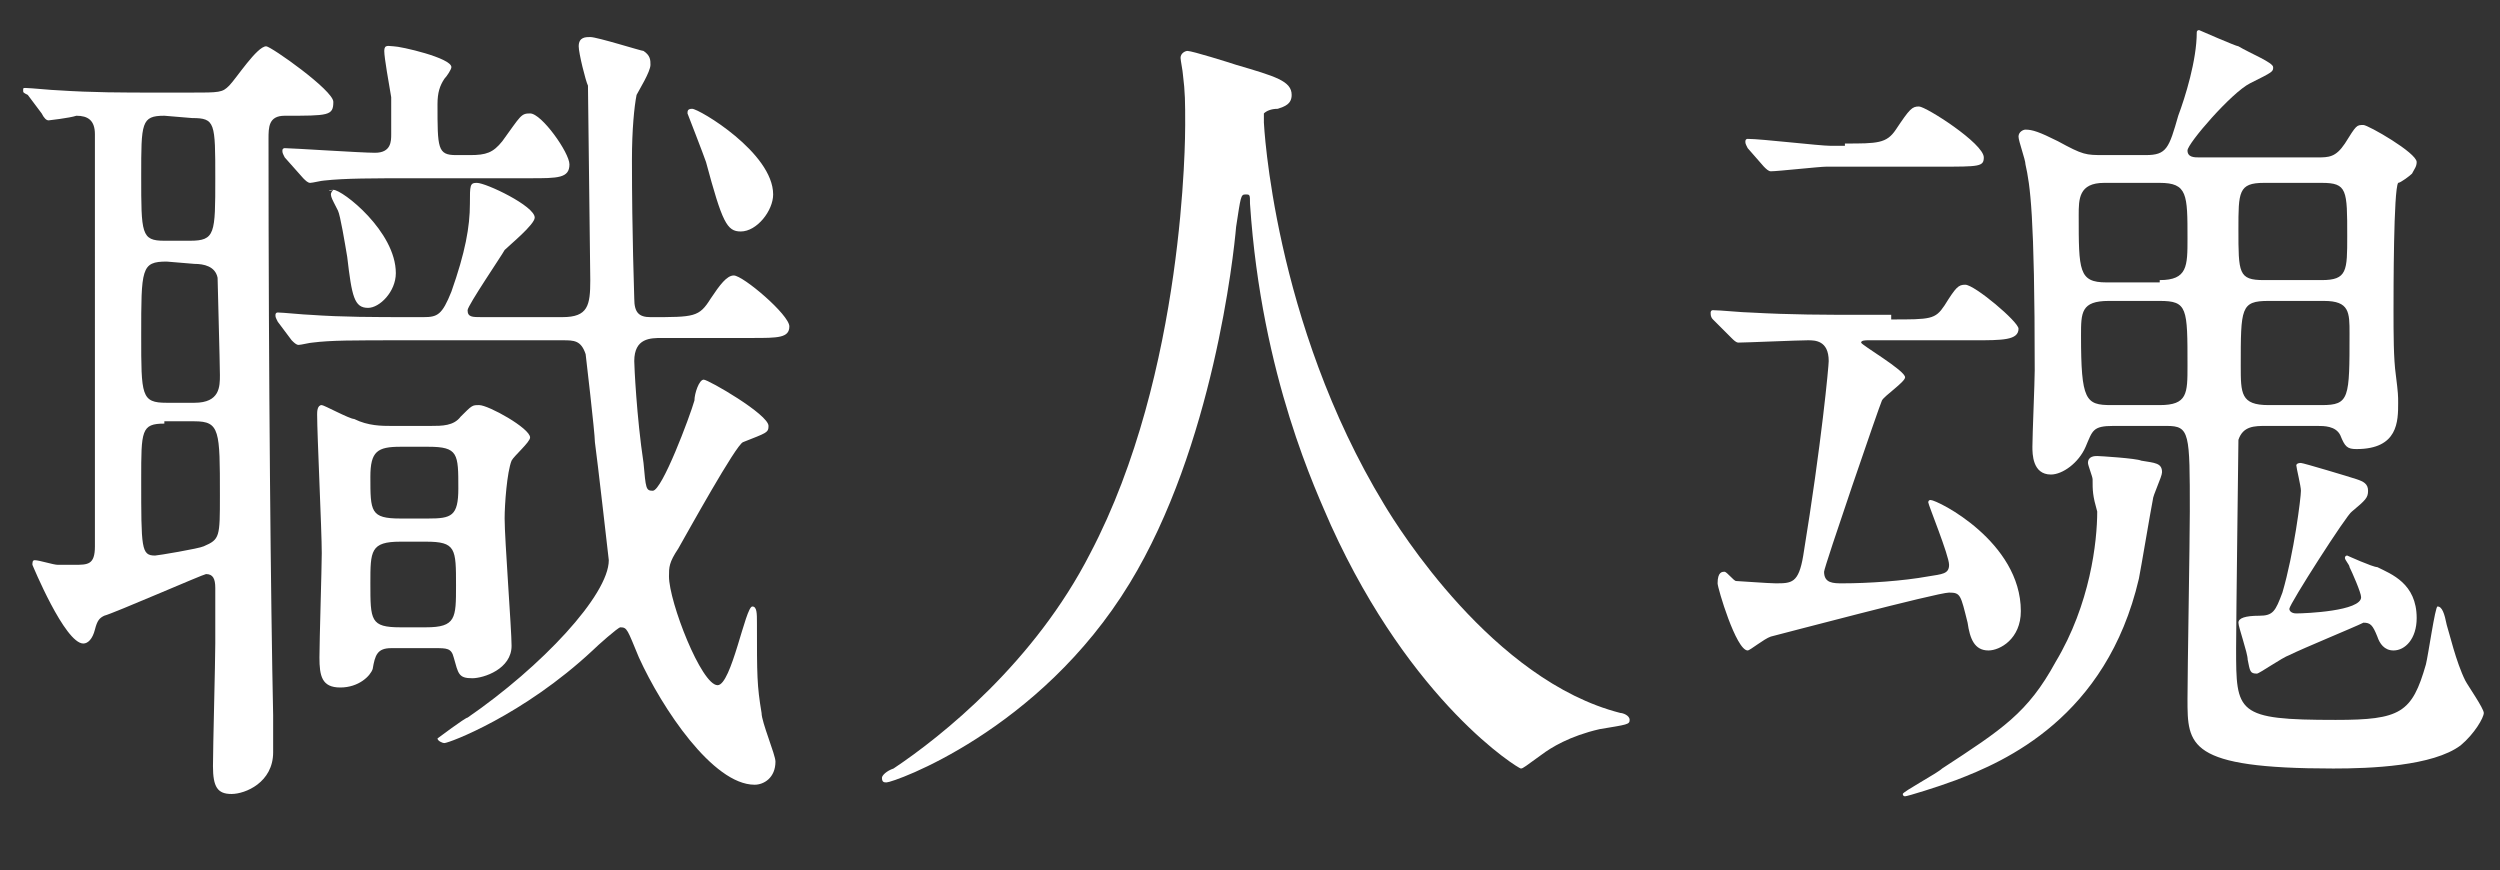 <?xml version="1.0" encoding="utf-8"?>
<!-- Generator: Adobe Illustrator 22.1.0, SVG Export Plug-In . SVG Version: 6.00 Build 0)  -->
<svg version="1.1" id="レイヤー_1" xmlns="http://www.w3.org/2000/svg" xmlns:xlink="http://www.w3.org/1999/xlink" x="0px"
	 y="0px" viewBox="0 0 108 37.6" style="enable-background:new 0 0 108 37.6;" xml:space="preserve">
<rect x="0" y="0" width="108" height="37.6" fill="#333333" stroke="none"/>
<style type="text/css">
	.st0{fill:#FFFFFF;}
</style>
<g>
	<path class="st0" d="M1.2,4.1C1,4,1,4,1,3.9c0-0.1,0-0.1,0.1-0.1c0.2,0,1.2,0.1,1.4,0.1C4,4,5.3,4,6.8,4h1.4c1.3,0,1.4,0,1.7-0.3
		S11.1,2,11.5,2c0.2,0,2.9,1.9,2.9,2.4C14.4,5,14.2,5,12.3,5c-0.7,0-0.7,0.5-0.7,1c0,10.4,0.1,20.2,0.2,24.9c0,0.6,0,1.2,0,1.6
		c0,1.3-1.2,1.8-1.8,1.8S9.2,34,9.2,33.1c0-0.8,0.1-4.5,0.1-5.3v-2.4c0-0.4-0.1-0.6-0.4-0.6c-0.1,0-4,1.7-4.4,1.8
		c-0.2,0.1-0.3,0.2-0.4,0.6s-0.3,0.6-0.5,0.6c-0.8,0-2.2-3.4-2.2-3.4c0-0.1,0-0.2,0.1-0.2c0.2,0,0.8,0.2,1,0.2c0.1,0,0.3,0,0.7,0
		c0.6,0,0.9,0,0.9-0.8V5.8C4.1,5.2,3.8,5,3.3,5C3,5.1,2.1,5.2,2.1,5.2C2,5.2,1.9,5.1,1.8,4.9L1.2,4.1z M7.1,5c-1,0-1,0.3-1,2.6
		c0,2.5,0,2.8,1,2.8h1.1c1.1,0,1.1-0.3,1.1-2.7s0-2.6-1-2.6L7.1,5L7.1,5z M7.2,11.3c-1.1,0-1.1,0.3-1.1,3.2c0,2.6,0,2.9,1.1,2.9h1.2
		c1.1,0,1.1-0.7,1.1-1.2s-0.1-4-0.1-4.2c-0.1-0.5-0.6-0.6-1-0.6L7.2,11.3L7.2,11.3z M7.1,18.3c-1,0-1,0.3-1,2.4c0,3,0,3.3,0.6,3.3
		c0.1,0,1.9-0.3,2.1-0.4c0.7-0.3,0.7-0.4,0.7-2.2c0-2.8,0-3.2-1.1-3.2H7.1V18.3z M17.5,14.7c-2.3,0-3.2,0-4,0.1
		c-0.1,0-0.5,0.1-0.6,0.1s-0.2-0.1-0.3-0.2L12,13.9c-0.1-0.2-0.1-0.2-0.1-0.3c0,0,0-0.1,0.1-0.1c0.2,0,1.2,0.1,1.4,0.1
		c1.4,0.1,2.8,0.1,4.3,0.1h0.6c0.6,0,0.8-0.1,1.2-1.1c0.6-1.7,0.8-2.8,0.8-3.8c0-0.8,0-0.9,0.3-0.9c0.4,0,2.5,1,2.5,1.5
		c0,0.3-1.1,1.2-1.3,1.4c-0.1,0.2-1.6,2.4-1.6,2.6c0,0.3,0.2,0.3,0.6,0.3h3.5c1.1,0,1.2-0.5,1.2-1.6c0-0.1-0.1-8.4-0.1-8.4
		C25.3,3.5,25,2.3,25,2c0-0.4,0.3-0.4,0.5-0.4c0.3,0,2.2,0.6,2.3,0.6c0.3,0.2,0.3,0.4,0.3,0.6c0,0.3-0.5,1.1-0.6,1.3
		c-0.1,0.5-0.2,1.5-0.2,2.8c0,3.3,0.1,5.8,0.1,6c0,0.6,0.2,0.8,0.7,0.8c1.9,0,2.1,0,2.6-0.8c0.4-0.6,0.7-1,1-1
		c0.4,0,2.4,1.7,2.4,2.2s-0.5,0.5-1.6,0.5h-3.9c-0.5,0-1.2,0-1.2,1c0,0.2,0.1,2.4,0.4,4.4c0.1,1.1,0.1,1.2,0.4,1.2
		c0.4,0,1.6-3.2,1.8-3.9c0-0.3,0.2-0.9,0.4-0.9c0.2,0,2.8,1.5,2.8,2c0,0.3-0.1,0.3-1.1,0.7c-0.3,0.1-2.4,3.9-2.8,4.6
		c-0.4,0.6-0.4,0.8-0.4,1.2c0,1.1,1.4,4.7,2.1,4.7c0.6,0,1.2-3.4,1.5-3.4c0.2,0,0.2,0.3,0.2,0.7c0,2.3,0,2.7,0.2,3.9
		c0,0.4,0.6,1.8,0.6,2.1c0,0.7-0.5,1-0.9,1c-1.8,0-4-3.3-5-5.5c-0.5-1.2-0.5-1.3-0.8-1.3c-0.1,0-1,0.8-1.2,1c-3,2.8-6.2,4-6.4,4
		c-0.1,0-0.3-0.1-0.3-0.2c0,0,1.2-0.9,1.3-0.9c3.2-2.2,6.1-5.3,6.1-6.8c0,0-0.5-4.4-0.6-5.1c0-0.4-0.4-3.8-0.4-3.8
		c-0.2-0.6-0.5-0.6-1-0.6H17.5z M12.3,6.8c-0.1-0.2-0.1-0.2-0.1-0.3c0-0.1,0.1-0.1,0.1-0.1c0.3,0,3.3,0.2,3.9,0.2
		c0.7,0,0.7-0.5,0.7-0.8s0-1.3,0-1.6c-0.1-0.6-0.3-1.7-0.3-2S16.8,2,17,2c0.3,0,2.5,0.5,2.5,0.9c0,0.1-0.2,0.4-0.3,0.5
		C19,3.7,18.9,4,18.9,4.5c0,1.9,0,2.2,0.8,2.2h0.6c0.7,0,1-0.1,1.4-0.6c0.8-1.1,0.8-1.2,1.2-1.2c0.5,0,1.7,1.7,1.7,2.2
		c0,0.6-0.5,0.6-1.7,0.6H18c-1.9,0-3.1,0-4,0.1c-0.1,0-0.5,0.1-0.6,0.1s-0.2-0.1-0.3-0.2L12.3,6.8z M18.6,18.4c0.5,0,1,0,1.3-0.4
		c0.5-0.5,0.5-0.5,0.8-0.5c0.4,0,2.2,1,2.2,1.4c0,0.2-0.7,0.8-0.8,1c-0.2,0.5-0.3,1.9-0.3,2.5c0,0.9,0.3,4.8,0.3,5.5
		c0,1-1.2,1.4-1.7,1.4c-0.6,0-0.6-0.2-0.8-0.9C19.5,28,19.3,28,18.8,28h-1.9c-0.6,0-0.7,0.3-0.8,0.9c-0.1,0.3-0.6,0.8-1.4,0.8
		c-0.8,0-0.9-0.5-0.9-1.3c0-0.7,0.1-3.9,0.1-4.5c0-1-0.2-5.1-0.2-6c0-0.1,0-0.4,0.2-0.4c0.1,0,1.2,0.6,1.4,0.6
		c0.6,0.3,1.2,0.3,1.6,0.3H18.6z M14.4,8.2c0.4,0,2.7,1.8,2.7,3.6c0,0.8-0.7,1.5-1.2,1.5c-0.6,0-0.7-0.5-0.9-2.2
		c-0.1-0.6-0.3-1.8-0.4-2C14.3,8.5,14.2,8.4,14.4,8.2C14.1,8.3,14.2,8.2,14.4,8.2z M17.3,19.3c-1,0-1.3,0.2-1.3,1.3
		c0,1.5,0,1.8,1.3,1.8h1.2c1,0,1.3-0.1,1.3-1.3c0-1.5,0-1.8-1.3-1.8H17.3z M17.3,23.4c-1.3,0-1.3,0.4-1.3,1.8c0,1.6,0,1.9,1.3,1.9
		h1.1c1.3,0,1.3-0.4,1.3-1.8c0-1.6,0-1.9-1.3-1.9H17.3z M32,10c-0.6,0-0.8-0.4-1.5-3c-0.1-0.3-0.8-2.1-0.8-2.1c0-0.1,0-0.2,0.2-0.2
		c0.3,0,3.5,1.9,3.5,3.7C33.4,9.1,32.7,10,32,10z"/>
	<path class="st0" d="M54.6,5.3c0,0,0.4,8.6,5.2,16.5c0.6,1,4.7,7.6,10.2,9c0.1,0,0.4,0.1,0.4,0.3c0,0.2-0.1,0.2-1.3,0.4
		c-1.3,0.3-2.1,0.8-2.5,1.1c-0.7,0.5-0.8,0.6-0.9,0.6s-4.7-2.8-8.2-10.5c-0.6-1.4-3-6.4-3.5-13.9c0-0.4,0-0.4-0.2-0.4
		s-0.2,0.1-0.4,1.4c-0.1,1.2-1,9.5-4.6,15.4c-3.9,6.4-10.2,8.6-10.5,8.6c-0.1,0-0.2,0-0.2-0.2c0-0.1,0.2-0.3,0.5-0.4
		c2.1-1.4,6.1-4.6,8.5-9.3c4.1-7.8,4.1-18.1,4.1-18.5c0-1,0-1.4-0.1-2.2c0-0.1-0.1-0.6-0.1-0.7c0-0.2,0.2-0.3,0.3-0.3
		c0.2,0,1.8,0.5,2.1,0.6c1.7,0.5,2.4,0.7,2.4,1.3c0,0.4-0.3,0.5-0.6,0.6c-0.3,0-0.5,0.1-0.6,0.2C54.6,5,54.6,5.1,54.6,5.3z"/>
	<path class="st0" d="M81.7,13.8c1.7,0,1.9,0,2.3-0.6c0.5-0.8,0.6-0.9,0.9-0.9c0.4,0,2.3,1.6,2.3,1.9c0,0.5-0.7,0.5-1.9,0.5h-4.6
		c-0.1,0-0.3,0-0.3,0.1s1.9,1.2,1.9,1.5c0,0.2-0.9,0.8-1,1s-2.5,7.2-2.5,7.4c0,0.5,0.4,0.5,0.8,0.5c1.1,0,2.6-0.1,3.7-0.3
		c0.6-0.1,0.9-0.1,0.9-0.5s-0.9-2.6-0.9-2.7c0,0,0-0.1,0.1-0.1c0.3,0,3.9,1.8,3.9,4.8c0,1.2-0.9,1.7-1.4,1.7c-0.6,0-0.8-0.5-0.9-1.2
		c-0.3-1.2-0.3-1.3-0.8-1.3s-7.3,1.8-7.7,1.9c-0.3,0.1-0.9,0.6-1,0.6c-0.5,0-1.3-2.7-1.3-2.9c0-0.5,0.2-0.5,0.3-0.5
		c0.1,0,0.4,0.4,0.5,0.4s1.4,0.1,1.7,0.1c0.7,0,1,0,1.2-1.2c0.8-4.9,1.1-8.2,1.1-8.4c0-0.9-0.6-0.9-0.9-0.9c-0.4,0-2.7,0.1-3,0.1
		c-0.1,0-0.2-0.1-0.3-0.2L74,13.8c-0.1-0.1-0.1-0.2-0.1-0.3c0,0,0-0.1,0.1-0.1c0.3,0,1.3,0.1,1.6,0.1c1.8,0.1,3.2,0.1,4.9,0.1h1.2
		V13.8z M79.7,6.2c1.4,0,1.8,0,2.2-0.6c0.6-0.9,0.7-1,1-1s2.8,1.6,2.8,2.2c0,0.4-0.2,0.4-1.9,0.4h-4.9c-0.3,0-2.1,0.2-2.4,0.2
		c-0.1,0-0.2-0.1-0.3-0.2l-0.7-0.8c-0.1-0.2-0.1-0.2-0.1-0.3c0,0,0-0.1,0.1-0.1c0.6,0,3.1,0.3,3.6,0.3h0.6V6.2z M90.4,20.7
		c0-0.1-0.2-0.6-0.2-0.7c0-0.3,0.3-0.3,0.4-0.3s1.7,0.1,1.9,0.2c0.6,0.1,0.9,0.1,0.9,0.5c0,0.2-0.4,1-0.4,1.2
		c-0.1,0.5-0.5,2.9-0.6,3.4c-1.4,6-5.8,7.9-7.9,8.7c-0.8,0.3-2.1,0.7-2.2,0.7s-0.1-0.1-0.1-0.1c0-0.1,1.5-0.9,1.7-1.1
		c2.6-1.7,3.7-2.4,4.9-4.6c1.5-2.5,1.8-5.2,1.8-6.5C90.4,21.4,90.4,21.2,90.4,20.7z M97.9,18.4c-0.5,0-1,0-1.2,0.6
		c0,0.2-0.1,7.8-0.1,9c0,2.8,0,3.1,4.3,3.1c2.8,0,3.3-0.3,3.9-2.4c0.1-0.4,0.4-2.5,0.5-2.5c0.2,0,0.3,0.3,0.4,0.8
		c0.1,0.3,0.4,1.6,0.8,2.4c0.1,0.2,0.8,1.2,0.8,1.4c0,0.2-0.4,0.9-1,1.4c-1.2,0.9-3.9,1-5.5,1c-6.3,0-6.3-1-6.3-3
		c0-1.2,0.1-6.8,0.1-8.1c0-3.4,0-3.7-1-3.7h-2.3c-0.9,0-0.9,0.2-1.2,0.9c-0.3,0.7-1,1.2-1.5,1.2c-0.8,0-0.8-0.9-0.8-1.2
		c0-0.5,0.1-2.8,0.1-3.3c0-6.8-0.2-8-0.4-8.9c0-0.2-0.3-1-0.3-1.2s0.2-0.3,0.3-0.3c0.3,0,0.6,0.1,1.4,0.5c1.1,0.6,1.2,0.6,2,0.6h1.8
		c0.9,0,1-0.3,1.4-1.7c0.3-0.8,0.8-2.4,0.8-3.6c0-0.1,0.1-0.1,0.1-0.1S96.6,2,96.7,2c0.5,0.3,1.5,0.7,1.5,0.9s0,0.2-1,0.7
		c-0.8,0.4-2.7,2.6-2.7,2.9s0.3,0.3,0.5,0.3h5.1c0.5,0,0.8,0,1.2-0.6c0.5-0.8,0.5-0.8,0.8-0.8c0.2,0,2.3,1.2,2.3,1.6
		c0,0.2-0.1,0.3-0.2,0.5c-0.1,0.1-0.5,0.4-0.6,0.4c-0.2,0.3-0.2,4.7-0.2,5.5c0,1,0,2.1,0.1,2.8c0.1,0.8,0.1,0.9,0.1,1.2
		c0,0.8,0,2-1.8,2c-0.4,0-0.5-0.1-0.7-0.6c-0.2-0.4-0.7-0.4-1-0.4H97.9z M93.3,12.1c1.2,0,1.2-0.6,1.2-1.8c0-1.9,0-2.4-1.2-2.4h-2.4
		c-1.1,0-1.1,0.7-1.1,1.4c0,2.4,0,2.9,1.2,2.9h2.3V12.1z M91.1,13c-1.2,0-1.2,0.5-1.2,1.5c0,2.8,0.2,3,1.3,3h2.1
		c1.2,0,1.2-0.5,1.2-1.7c0-2.5,0-2.8-1.2-2.8H91.1z M100.3,12.1c1.1,0,1.1-0.4,1.1-1.9c0-2,0-2.3-1.1-2.3h-2.5c-1.1,0-1.1,0.4-1.1,2
		c0,1.9,0,2.2,1.1,2.2H100.3z M100.3,17.5c1.2,0,1.2-0.3,1.2-3.1c0-0.9,0-1.4-1.1-1.4H98c-1.2,0-1.2,0.3-1.2,2.8
		c0,1.2,0,1.7,1.2,1.7H100.3z M98.9,28.3c-0.3,0.1-1.3,0.8-1.4,0.8c-0.3,0-0.3-0.1-0.4-0.6c0-0.3-0.4-1.4-0.4-1.6s0.3-0.3,0.9-0.3
		s0.7-0.2,1-1c0.5-1.7,0.8-4.1,0.8-4.4c0-0.2-0.2-1-0.2-1.1c0,0,0-0.1,0.2-0.1c0.1,0,2.1,0.6,2.4,0.7s0.5,0.2,0.5,0.5
		s-0.1,0.4-0.7,0.9c-0.2,0.1-2.7,4-2.7,4.2c0,0.1,0.1,0.2,0.3,0.2c0.4,0,2.8-0.1,2.8-0.7c0-0.2-0.4-1.1-0.5-1.3
		c0-0.1-0.2-0.3-0.2-0.4c0,0,0-0.1,0.1-0.1c0,0,1.1,0.5,1.3,0.5c0.6,0.3,1.7,0.7,1.7,2.2c0,0.9-0.5,1.4-1,1.4
		c-0.4,0-0.6-0.3-0.7-0.6c-0.2-0.5-0.3-0.6-0.6-0.6C101.7,27.1,99.5,28,98.9,28.3z"/>
</g>
</svg>
